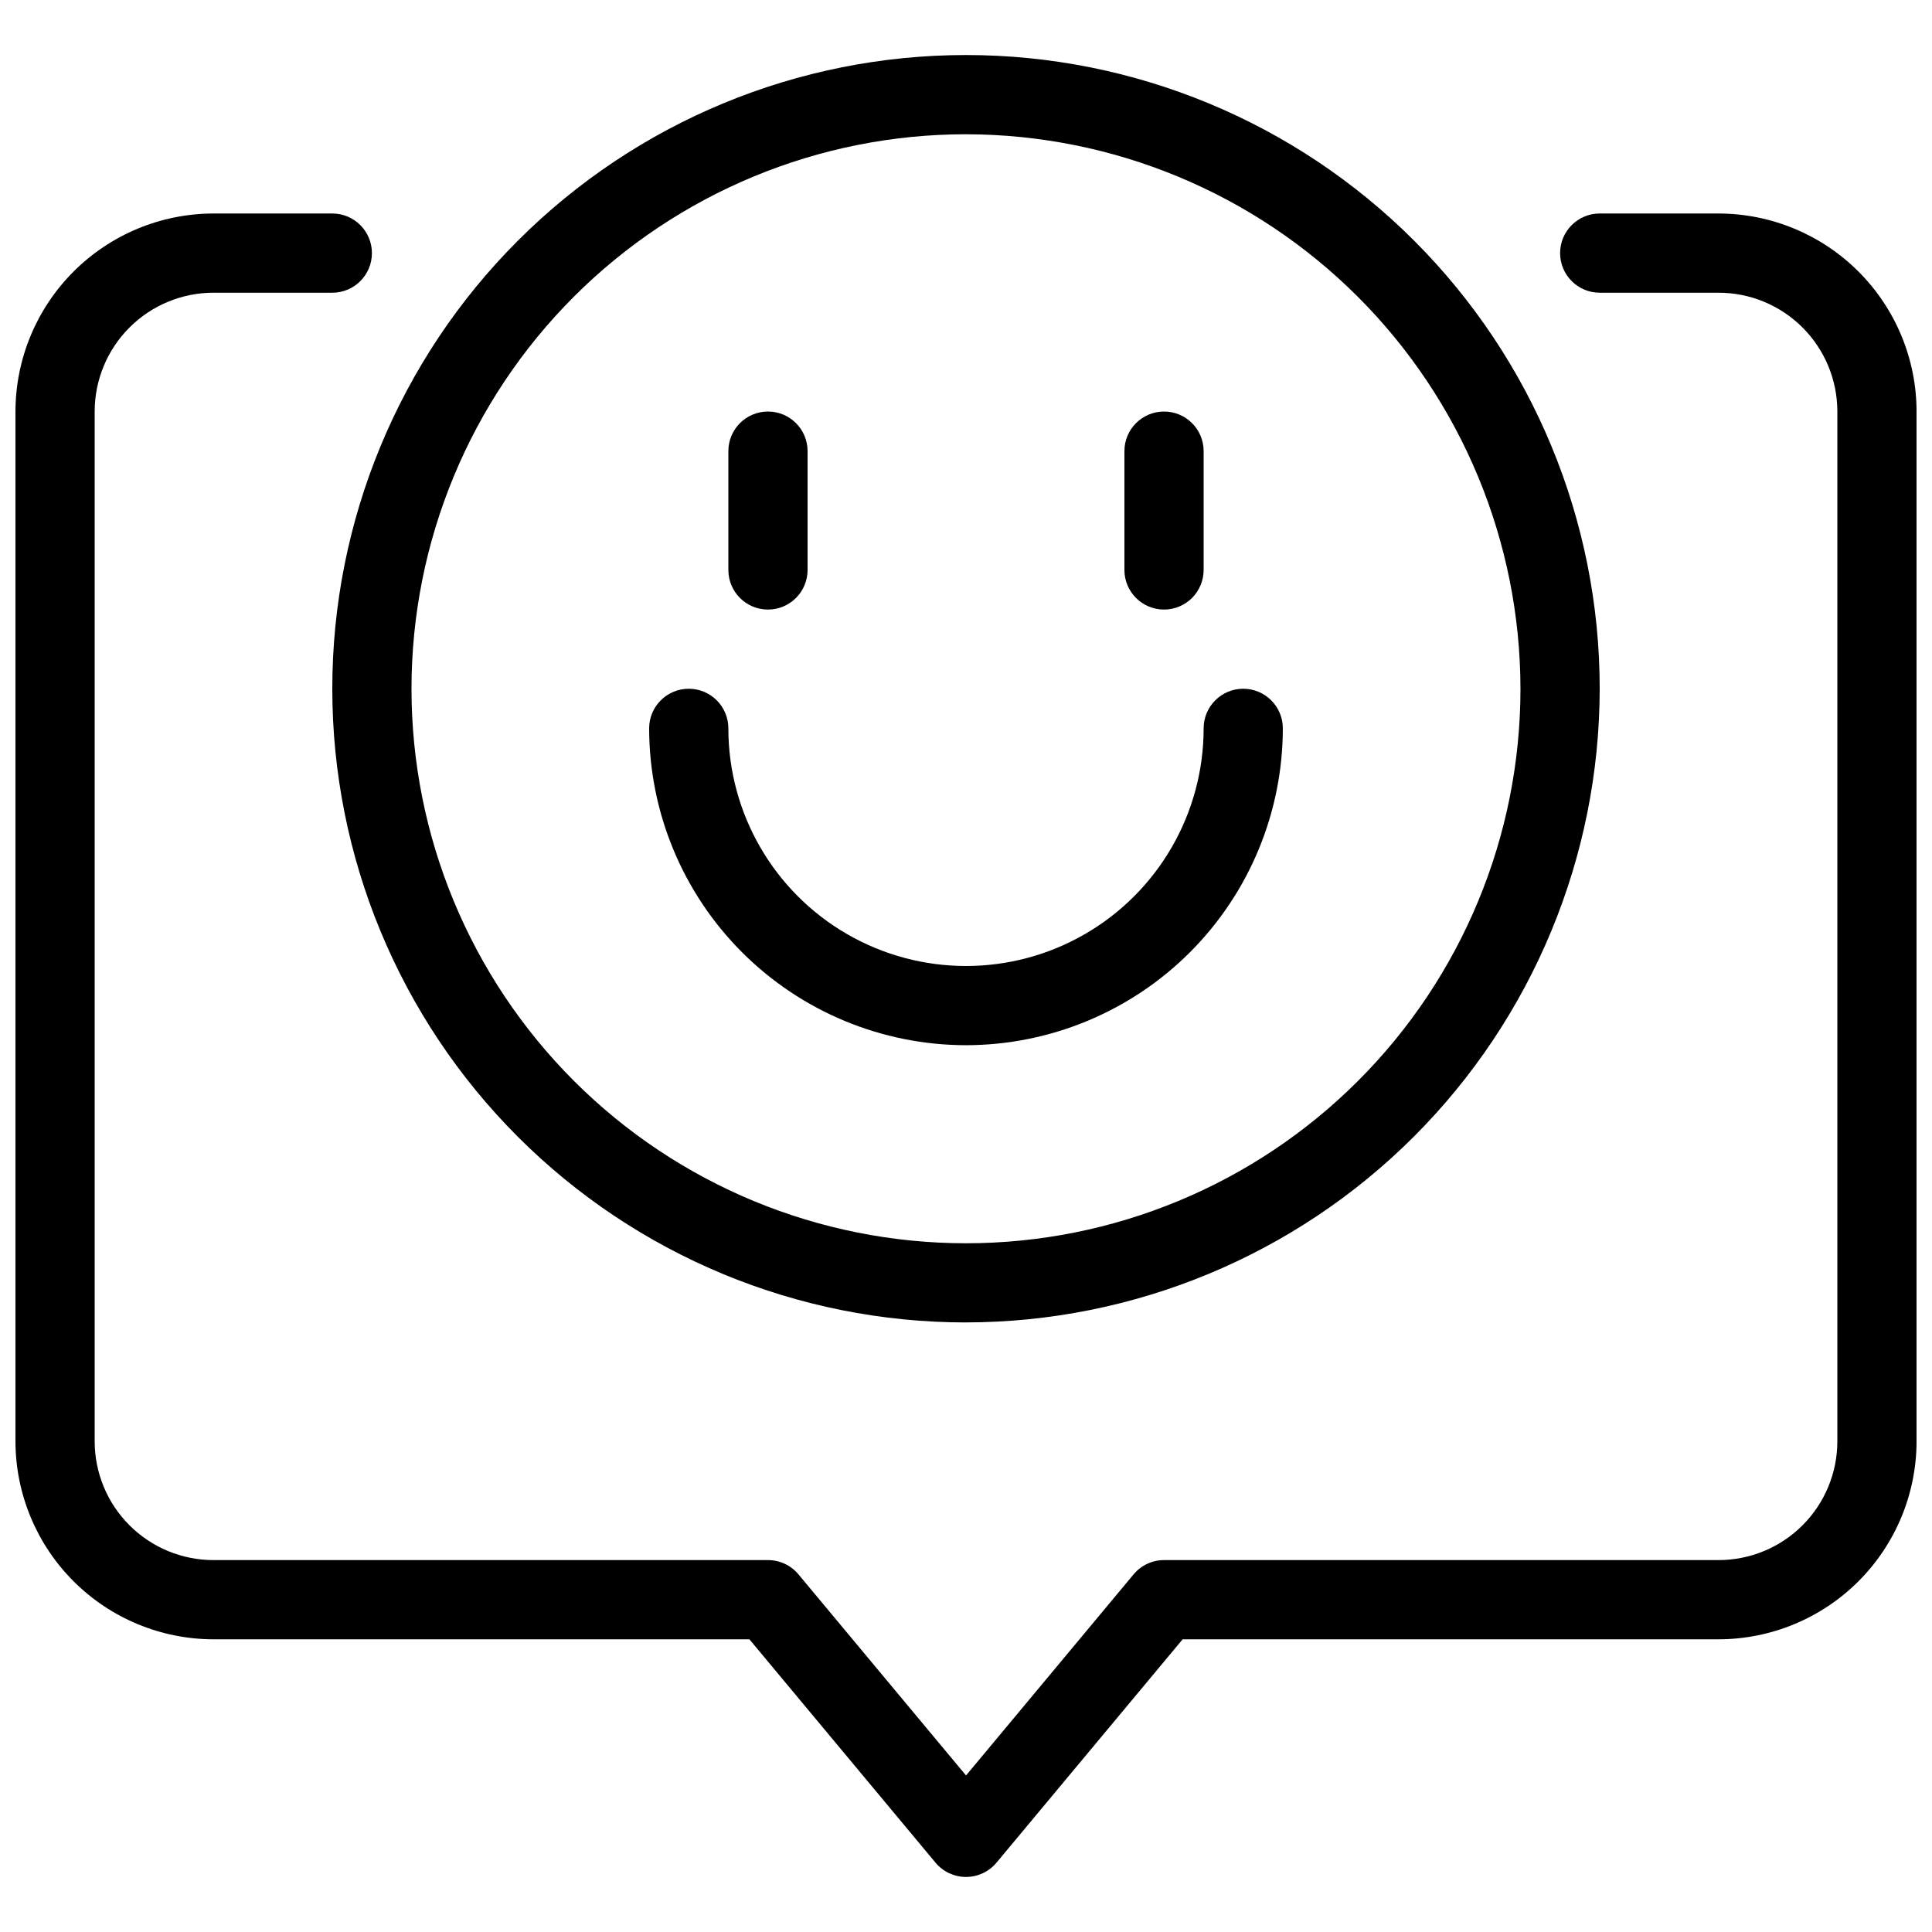 <?xml version="1.0" encoding="UTF-8"?>
<!-- Uploaded to: SVG Repo, www.svgrepo.com, Generator: SVG Repo Mixer Tools -->
<svg width="800px" height="800px" version="1.1" viewBox="144 144 512 512" xmlns="http://www.w3.org/2000/svg">
 <defs>
  <clipPath id="a">
   <path d="m148.09 200h503.81v442h-503.81z"/>
  </clipPath>
 </defs>
 <g clip-path="url(#a)">
  <path d="m400 641.41c-3.121 0.004-6.078-1.383-8.074-3.777l-49.328-59.199h-142.02c-13.914-0.016-27.254-5.551-37.09-15.387-9.84-9.84-15.375-23.18-15.391-37.094v-272.89c0.016-13.914 5.551-27.254 15.391-37.09 9.836-9.84 23.176-15.375 37.09-15.391h31.488c5.797 0 10.496 4.699 10.496 10.496 0 5.797-4.699 10.496-10.496 10.496h-31.488c-8.352 0-16.359 3.316-22.266 9.223s-9.223 13.914-9.223 22.266v272.89c0 8.352 3.316 16.363 9.223 22.266 5.906 5.906 13.914 9.223 22.266 9.223h146.95c3.117 0 6.074 1.383 8.07 3.781l44.41 53.297 44.41-53.301-0.004 0.004c1.996-2.398 4.953-3.781 8.074-3.781h146.94c8.352 0 16.363-3.316 22.266-9.223 5.906-5.902 9.223-13.914 9.223-22.266v-272.89c0-8.352-3.316-16.359-9.223-22.266-5.902-5.906-13.914-9.223-22.266-9.223h-31.488c-5.797 0-10.496-4.699-10.496-10.496 0-5.797 4.699-10.496 10.496-10.496h31.488c13.914 0.016 27.254 5.551 37.094 15.391 9.836 9.836 15.371 23.176 15.387 37.09v272.89c-0.016 13.914-5.551 27.254-15.387 37.094-9.84 9.836-23.18 15.371-37.094 15.387h-142.02l-49.332 59.199c-1.996 2.394-4.953 3.781-8.07 3.777z"/>
 </g>
 <path d="m400 494.46c-44.543 0-87.258-17.691-118.75-49.188-31.496-31.492-49.188-74.207-49.188-118.75 0-44.539 17.691-87.258 49.188-118.75 31.492-31.496 74.207-49.188 118.75-49.188 44.539 0 87.254 17.691 118.75 49.188 31.496 31.492 49.188 74.211 49.188 118.75-0.051 44.523-17.762 87.207-49.246 118.69-31.48 31.48-74.164 49.191-118.69 49.242zm0-314.88c-38.973 0-76.348 15.48-103.91 43.039s-43.039 64.934-43.039 103.91 15.48 76.348 43.039 103.91c27.559 27.555 64.934 43.039 103.91 43.039 38.969 0 76.348-15.484 103.9-43.039 27.559-27.559 43.039-64.934 43.039-103.91-0.039-38.961-15.535-76.312-43.082-103.86-27.551-27.551-64.902-43.043-103.86-43.086z"/>
 <path d="m347.52 305.54c-5.797 0-10.496-4.699-10.496-10.496v-31.488c0-5.797 4.699-10.496 10.496-10.496s10.496 4.699 10.496 10.496v31.488c0 2.781-1.105 5.453-3.074 7.422s-4.641 3.074-7.422 3.074z"/>
 <path d="m452.48 305.54c-5.797 0-10.496-4.699-10.496-10.496v-31.488c0-5.797 4.699-10.496 10.496-10.496s10.496 4.699 10.496 10.496v31.488c0 2.781-1.109 5.453-3.074 7.422-1.969 1.969-4.641 3.074-7.422 3.074z"/>
 <path d="m400 420.99c-22.262-0.027-43.605-8.883-59.348-24.621-15.742-15.742-24.598-37.086-24.621-59.348 0-5.797 4.699-10.496 10.496-10.496s10.496 4.699 10.496 10.496c0 22.5 12.004 43.289 31.488 54.539s43.488 11.25 62.977 0c19.484-11.25 31.488-32.039 31.488-54.539 0-5.797 4.699-10.496 10.496-10.496 5.793 0 10.492 4.699 10.492 10.496-0.023 22.262-8.879 43.605-24.621 59.348-15.738 15.738-37.082 24.594-59.344 24.621z"/>
</svg>
